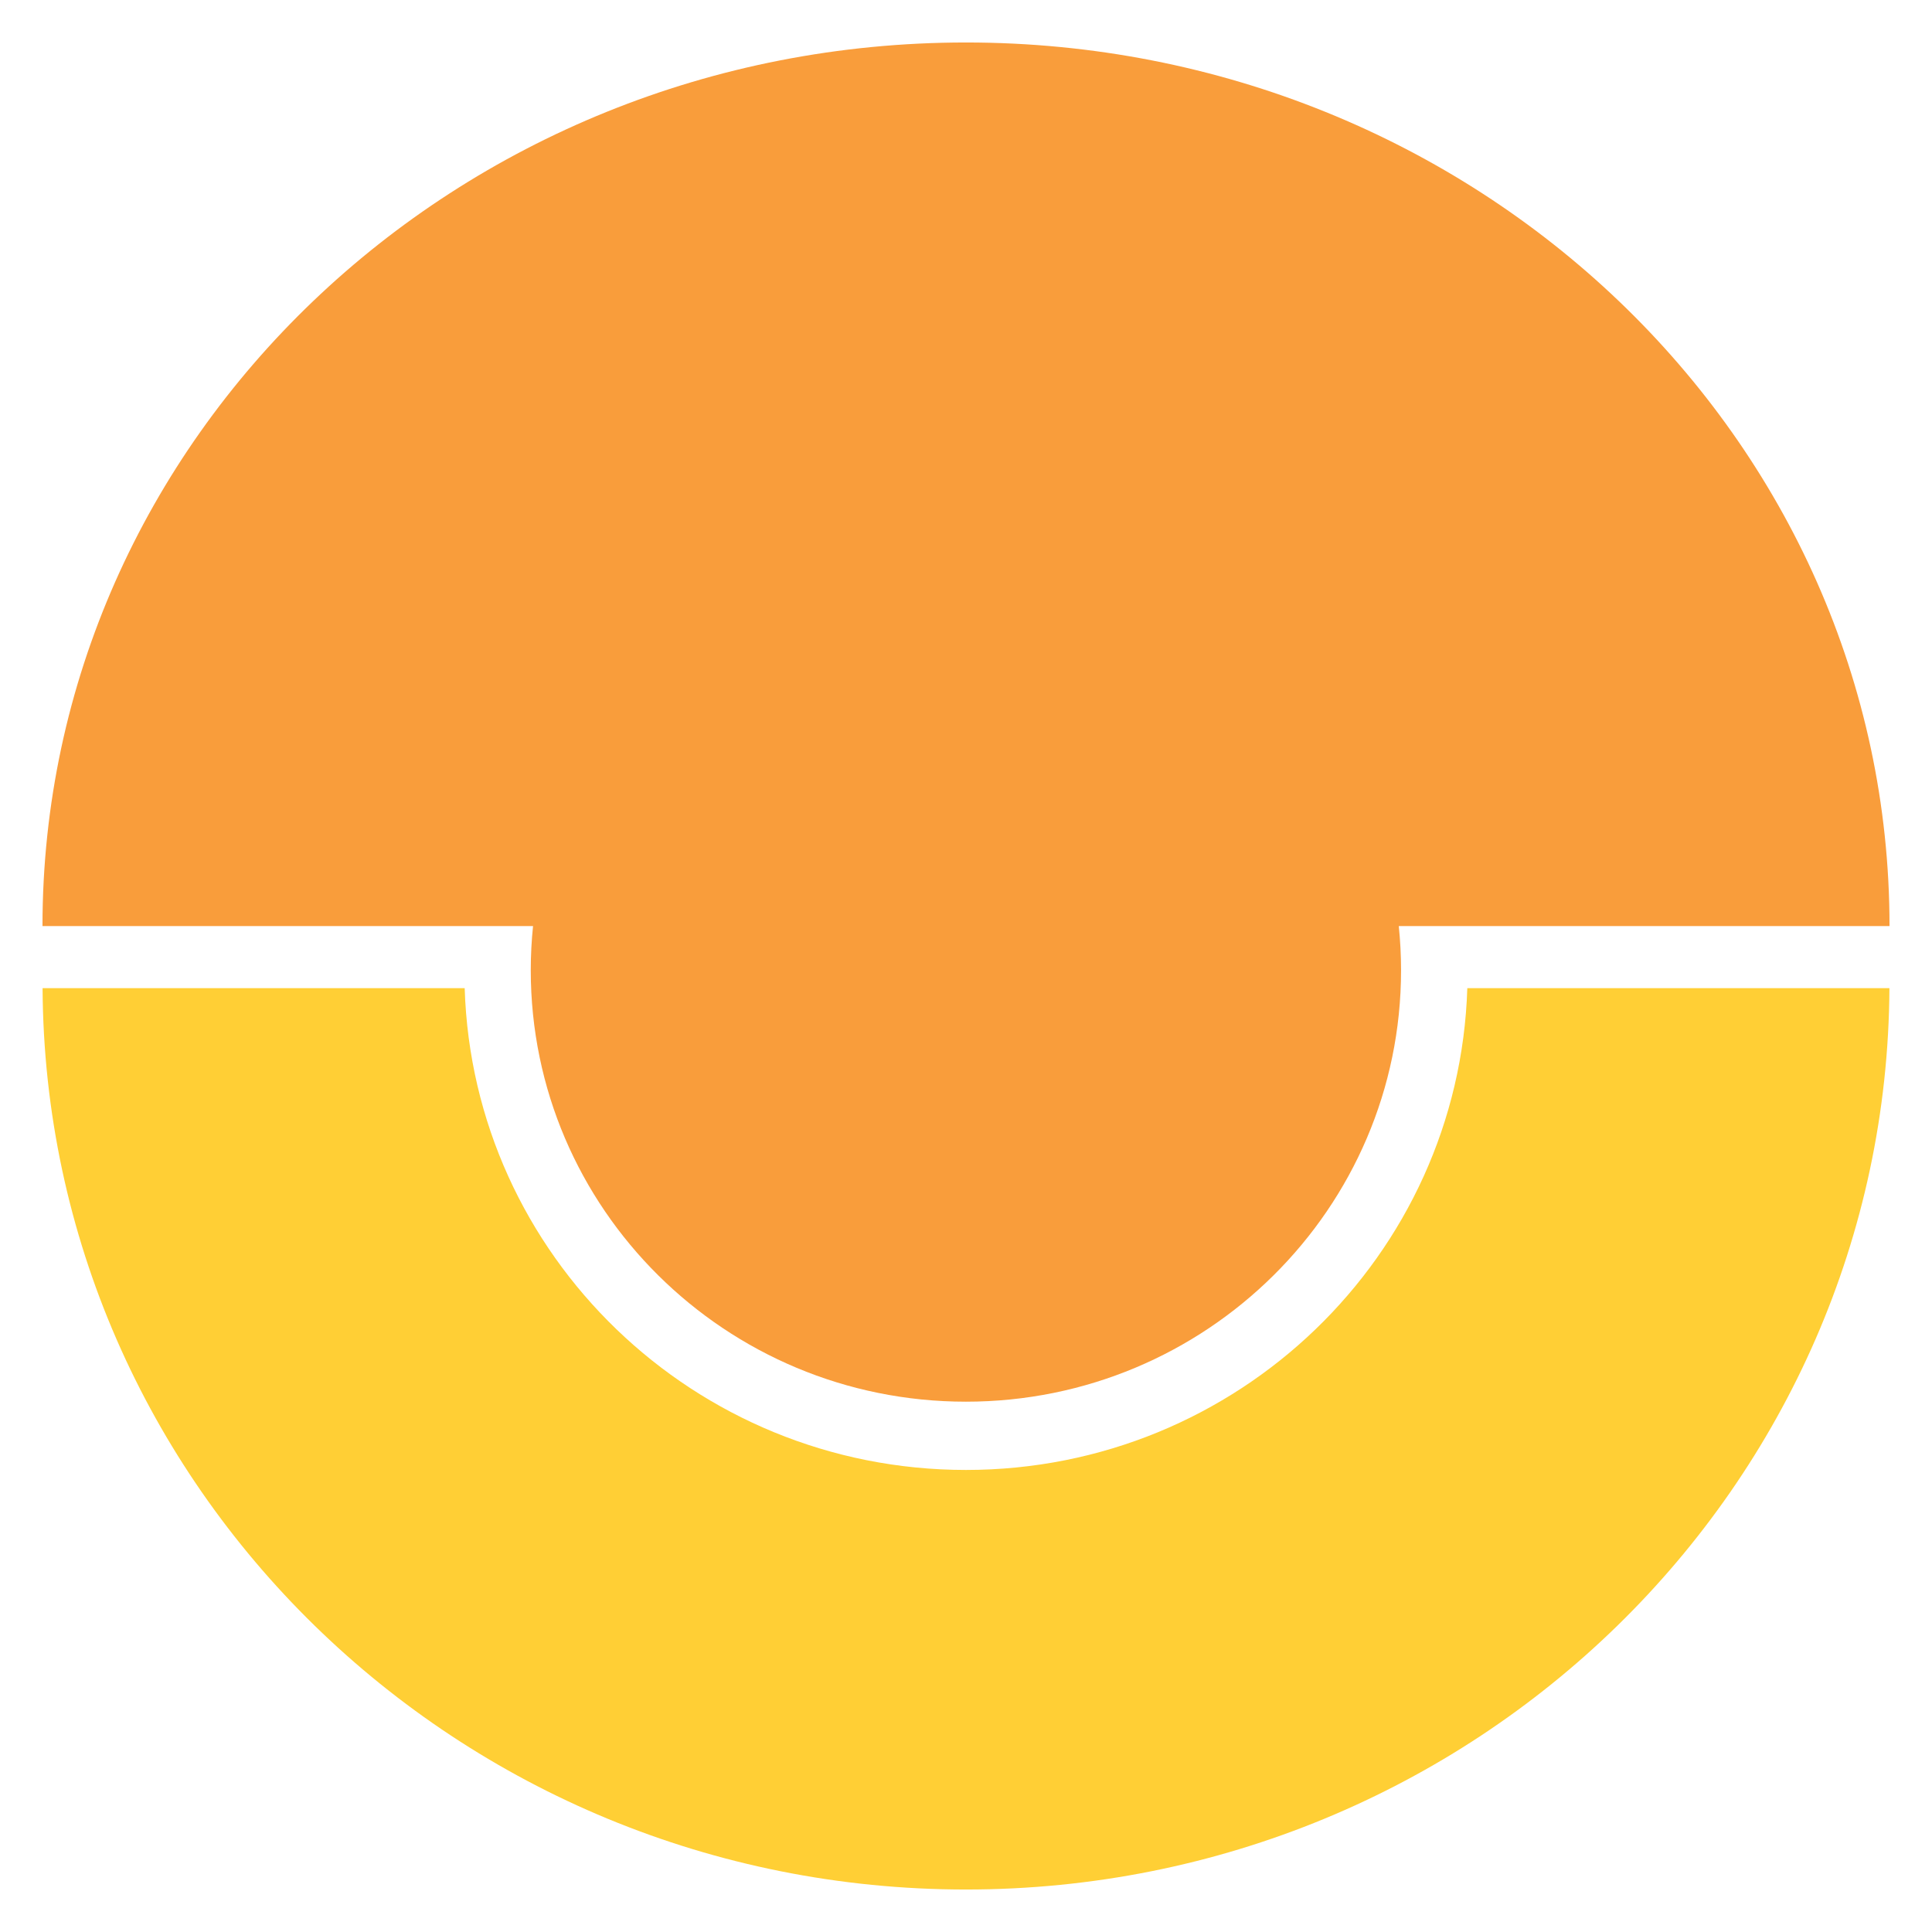 <?xml version="1.0" encoding="utf-8"?>
<!-- Generator: Adobe Illustrator 26.0.2, SVG Export Plug-In . SVG Version: 6.00 Build 0)  -->
<svg version="1.1" id="Layer_1" xmlns="http://www.w3.org/2000/svg" xmlns:xlink="http://www.w3.org/1999/xlink" x="0px" y="0px"
	 viewBox="0 0 864 864" style="enable-background:new 0 0 864 864;" xml:space="preserve">
<style type="text/css">
	.st0{fill:#FFCF35;}
	.st1{fill:#F99D3B;}
</style>
<path class="st0" d="M656.19,441.9C652.48,561.54,553.51,657.37,432,657.37c-121.55,0-220.51-95.87-224.19-215.46H19.04
	C20.21,664.69,204.67,845,432,845c227.37,0,411.79-180.27,412.96-403.1H656.19z"/>
<path class="st1" d="M845,414.15C845,195.9,660.11,19,432,19C203.93,19,19,195.9,19,414.15h219.38c-0.67,6.5-1.02,13.08-1.02,19.73
	c0,106.6,87.14,192.96,194.6,192.96s194.6-86.4,194.6-192.96c0-6.66-0.35-13.23-1.02-19.73H845z"/>
</svg>
